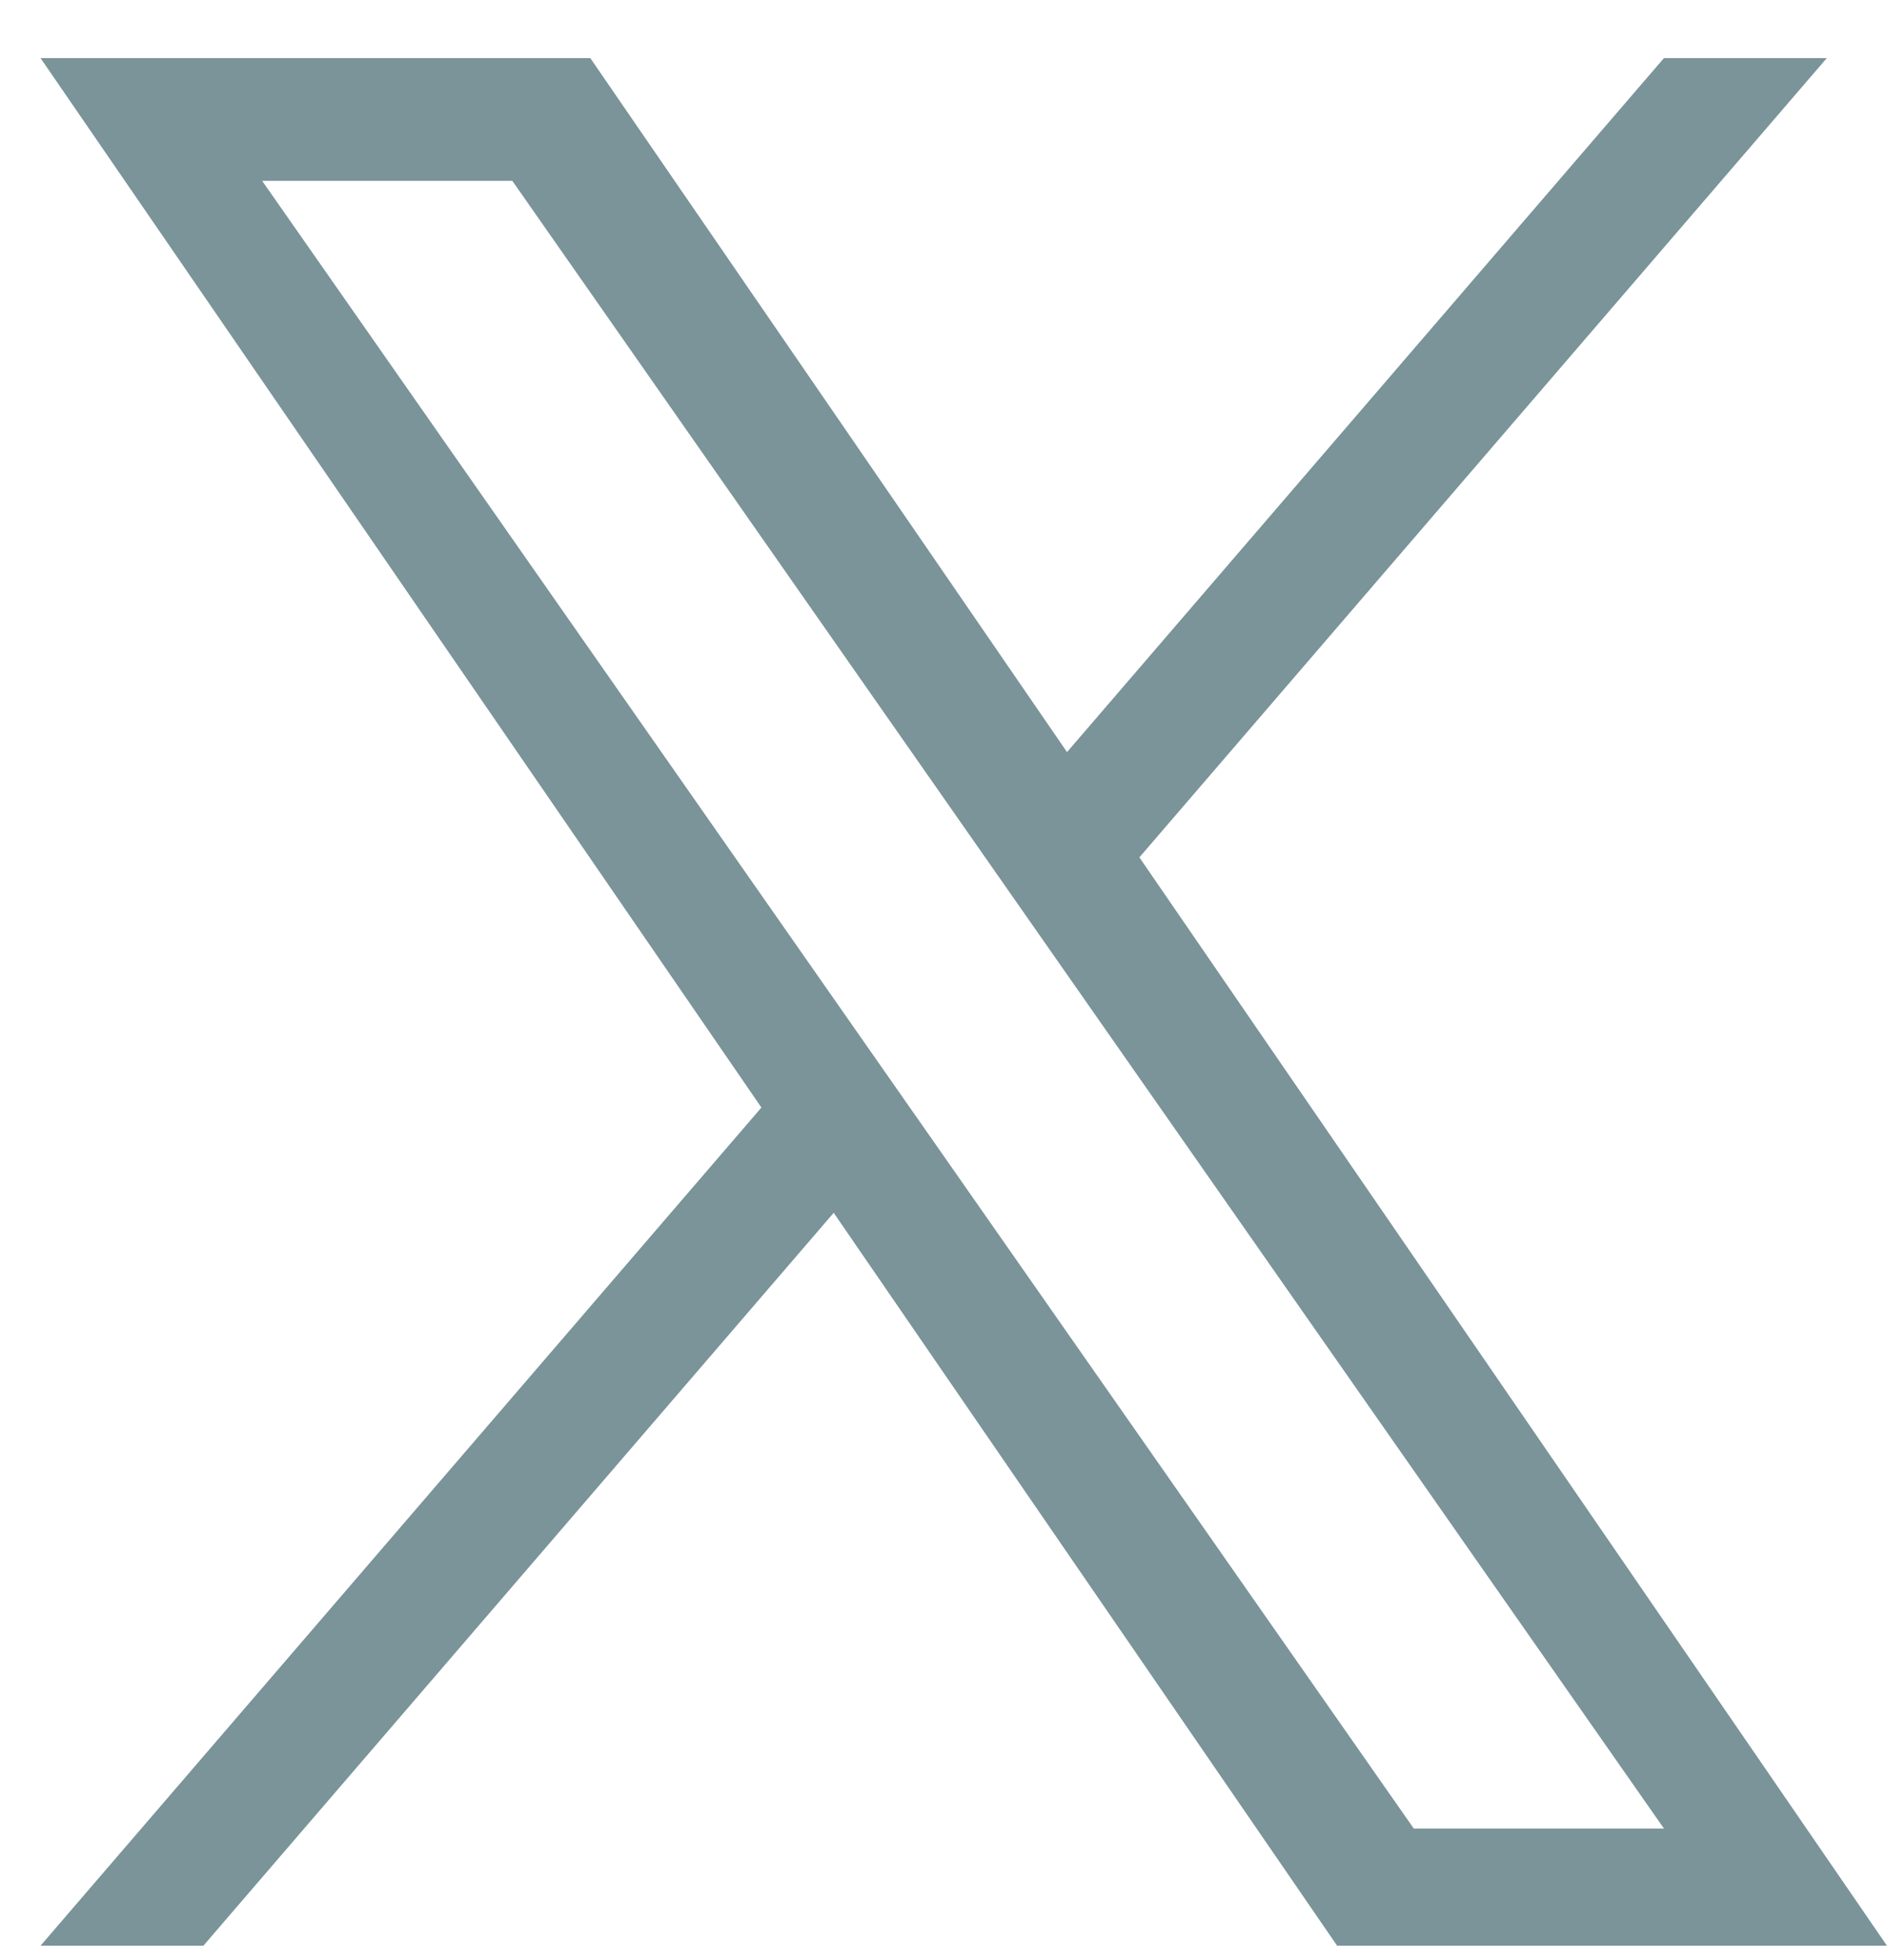 <svg width="26" height="27" viewBox="0 0 26 27" fill="none" xmlns="http://www.w3.org/2000/svg">
<path d="M15.699 11.81L25.17 0.801H22.926L14.702 10.36L8.134 0.801H0.559L10.491 15.256L0.559 26.801H2.803L11.487 16.706L18.423 26.801H25.999L15.699 11.81ZM12.625 15.383L11.619 13.944L3.612 2.491H7.059L13.521 11.734L14.527 13.173L22.927 25.188H19.48L12.626 15.384L12.625 15.383Z" fill="#7A9499"/>
</svg>
